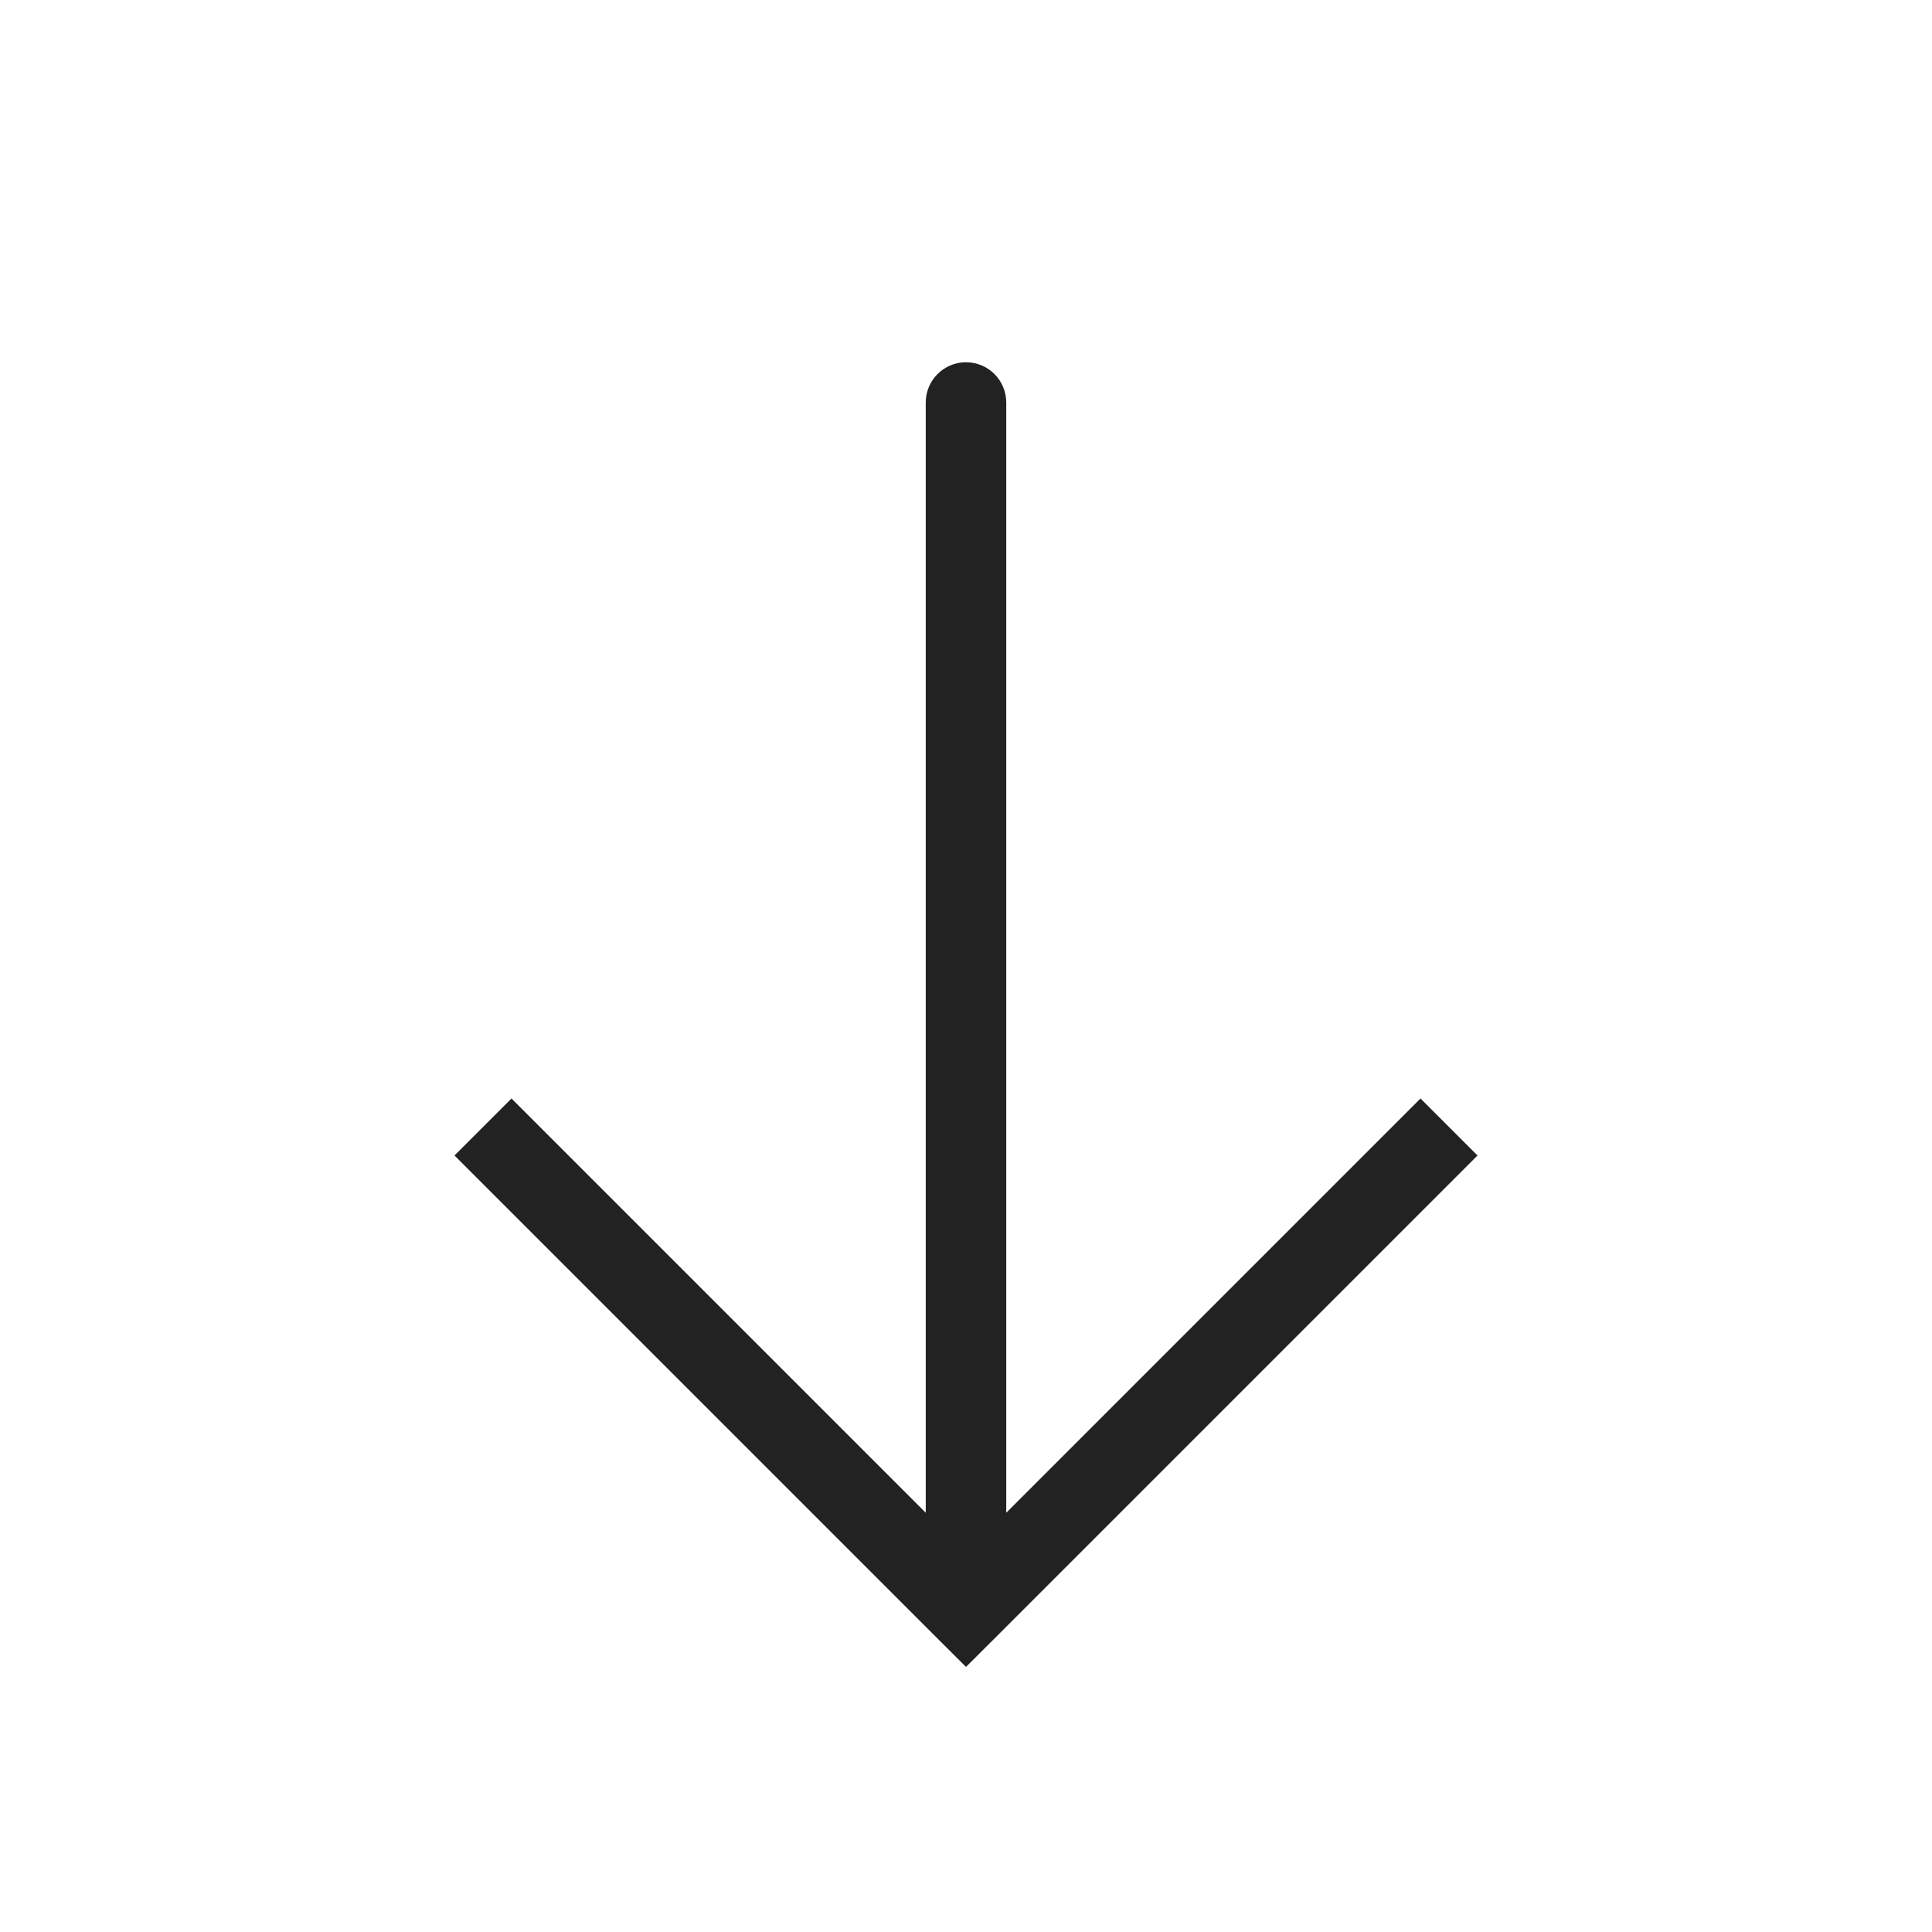 <?xml version="1.0" encoding="utf-8"?><!-- Uploaded to: SVG Repo, www.svgrepo.com, Generator: SVG Repo Mixer Tools -->
<svg width="800px" height="800px" viewBox="0 0 24 24" fill="none" xmlns="http://www.w3.org/2000/svg">
<path d="M12 20L11.646 20.354L12 20.707L12.354 20.354L12 20ZM12.5 5C12.5 4.724 12.276 4.5 12 4.5C11.724 4.5 11.5 4.724 11.5 5L12.5 5ZM5.646 14.354L11.646 20.354L12.354 19.646L6.354 13.646L5.646 14.354ZM12.354 20.354L18.354 14.354L17.646 13.646L11.646 19.646L12.354 20.354ZM12.5 20L12.5 5L11.5 5L11.5 20L12.5 20Z" fill="#222222"/>
</svg>